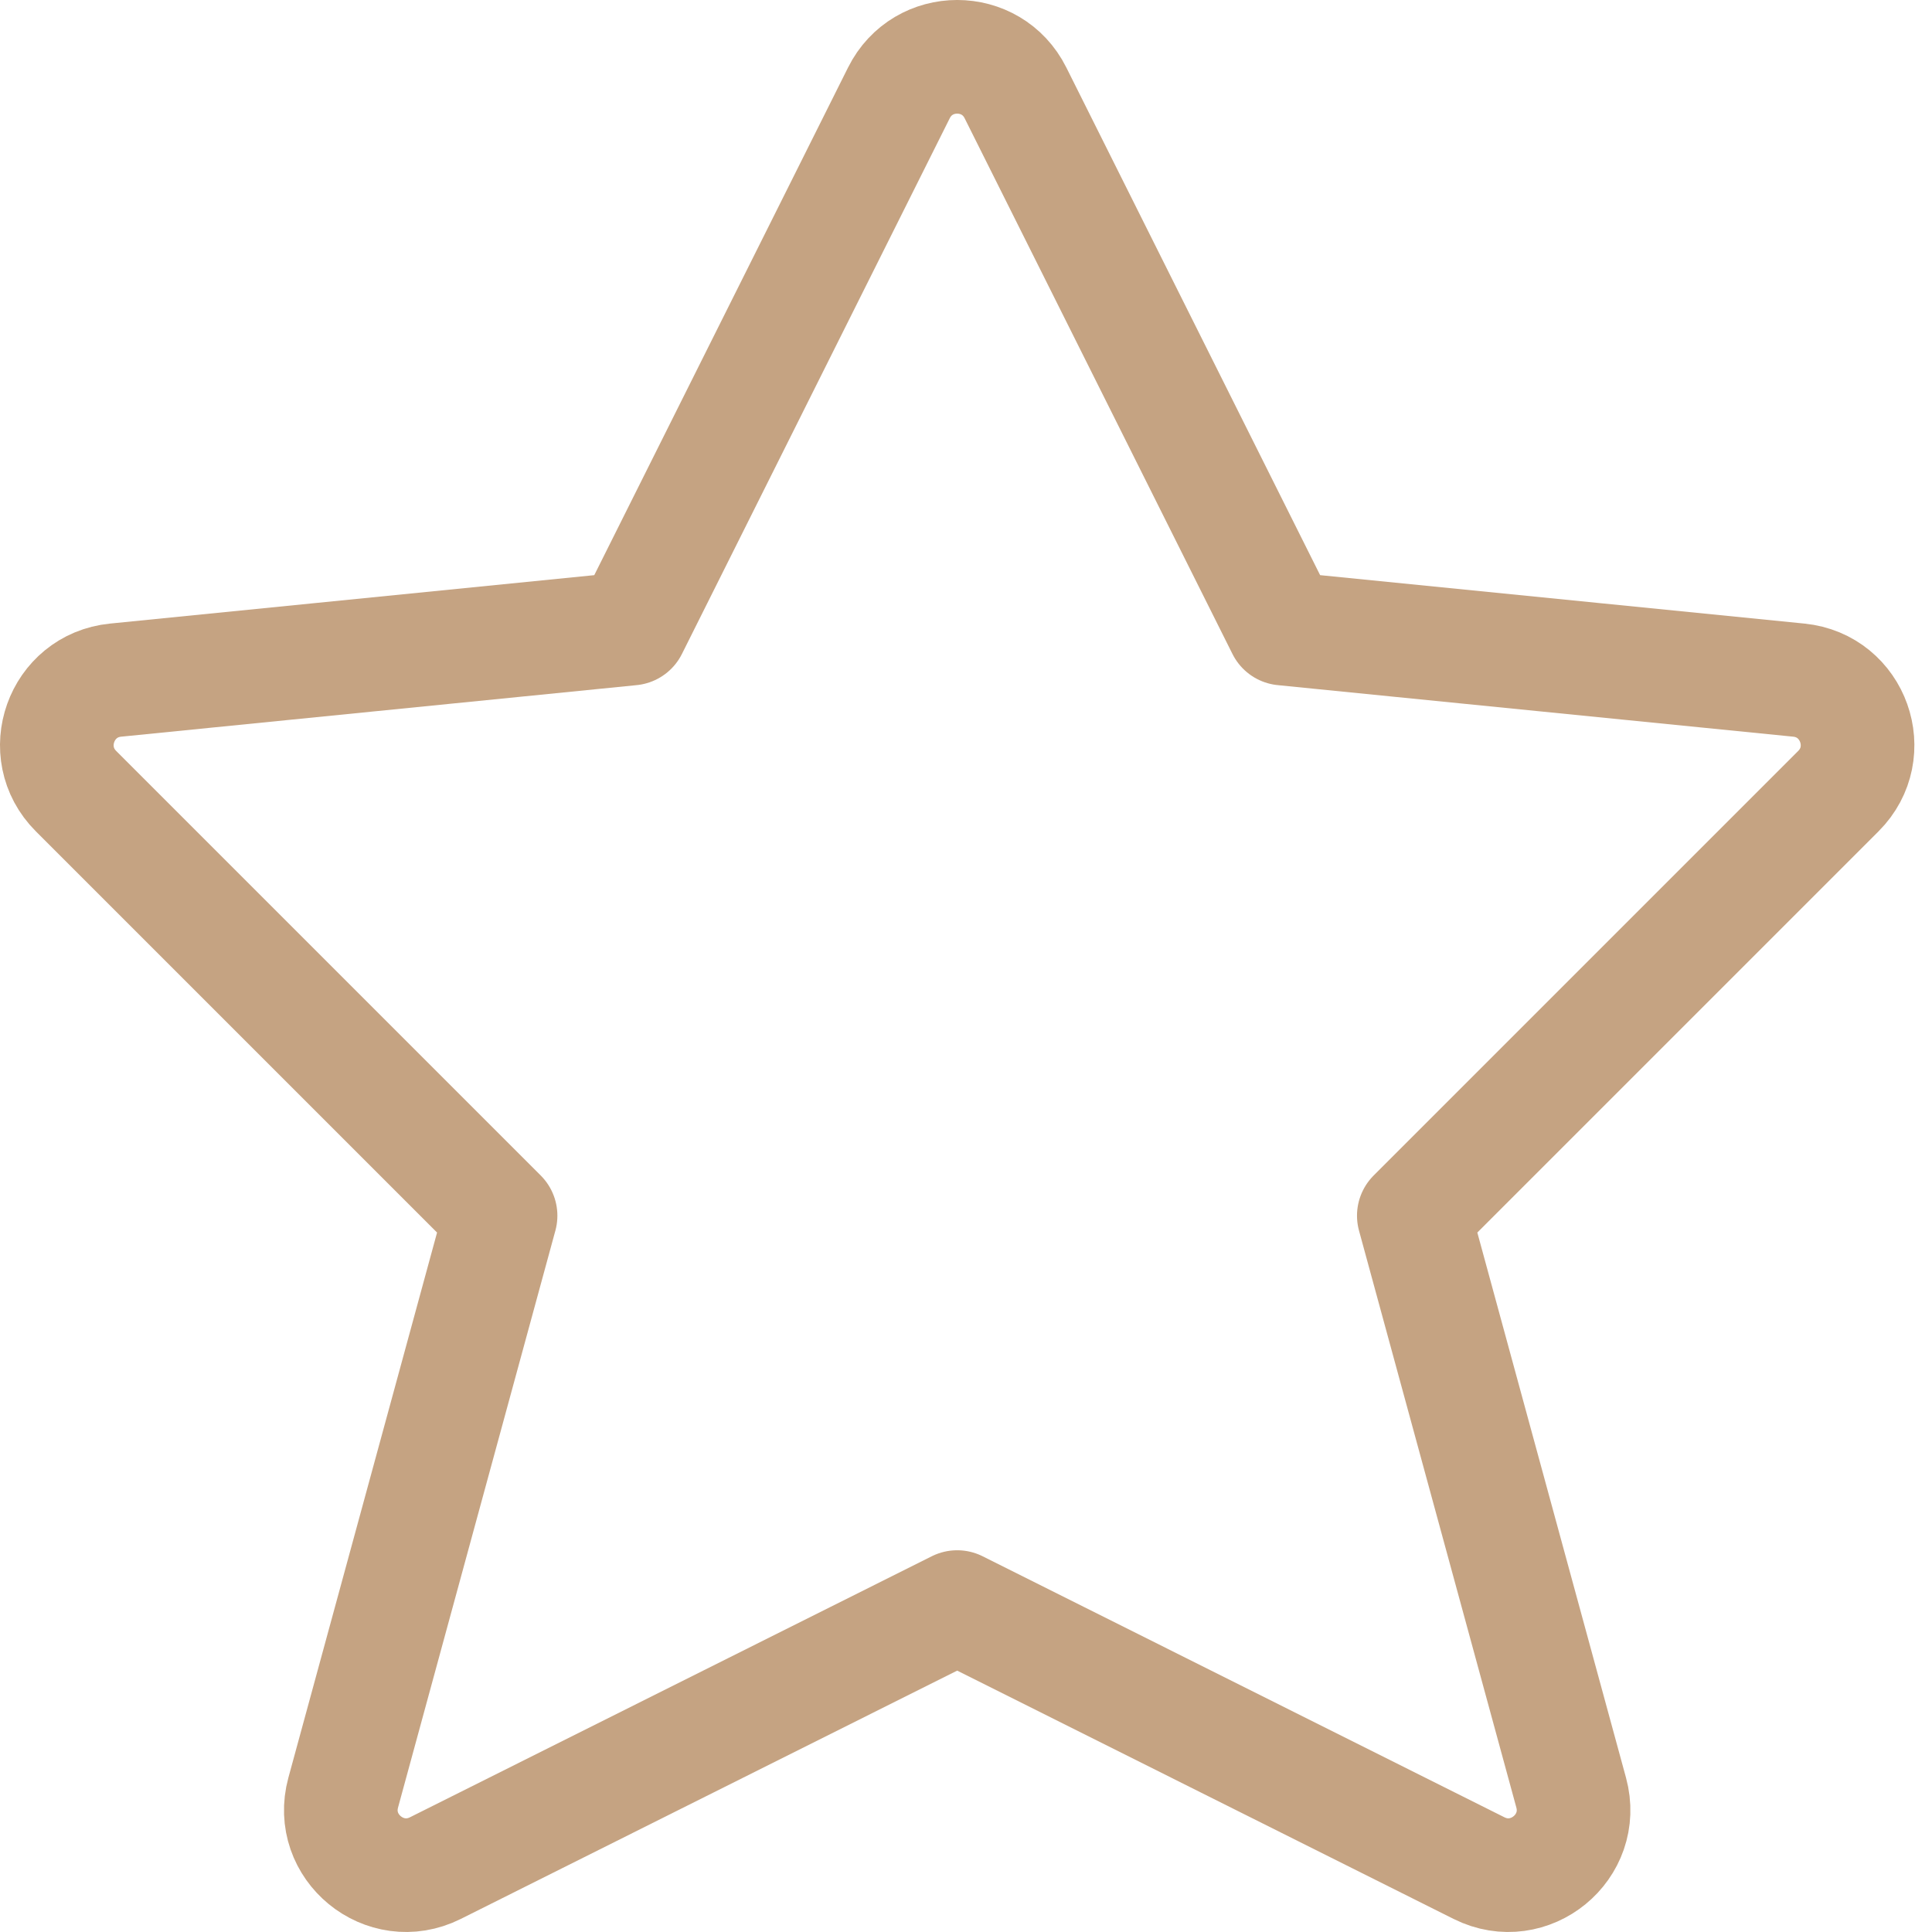 <?xml version="1.0" encoding="UTF-8"?> <svg xmlns="http://www.w3.org/2000/svg" width="34" height="34" viewBox="0 0 34 34" fill="none"> <path d="M17.871 1.635L22.584 11.062L31.655 11.969C32.619 12.065 33.037 13.238 32.352 13.923L24.881 21.394L27.65 31.547C27.911 32.504 26.916 33.319 26.029 32.876L16.845 28.282L7.661 32.876C6.774 33.319 5.779 32.504 6.04 31.547L8.809 21.394L1.338 13.923C0.653 13.238 1.071 12.065 2.035 11.969L11.106 11.062L15.819 1.635C16.241 0.788 17.449 0.788 17.871 1.635Z" stroke="#C5A382" stroke-width="2" stroke-miterlimit="10" stroke-linecap="round" stroke-linejoin="round"></path> </svg> 